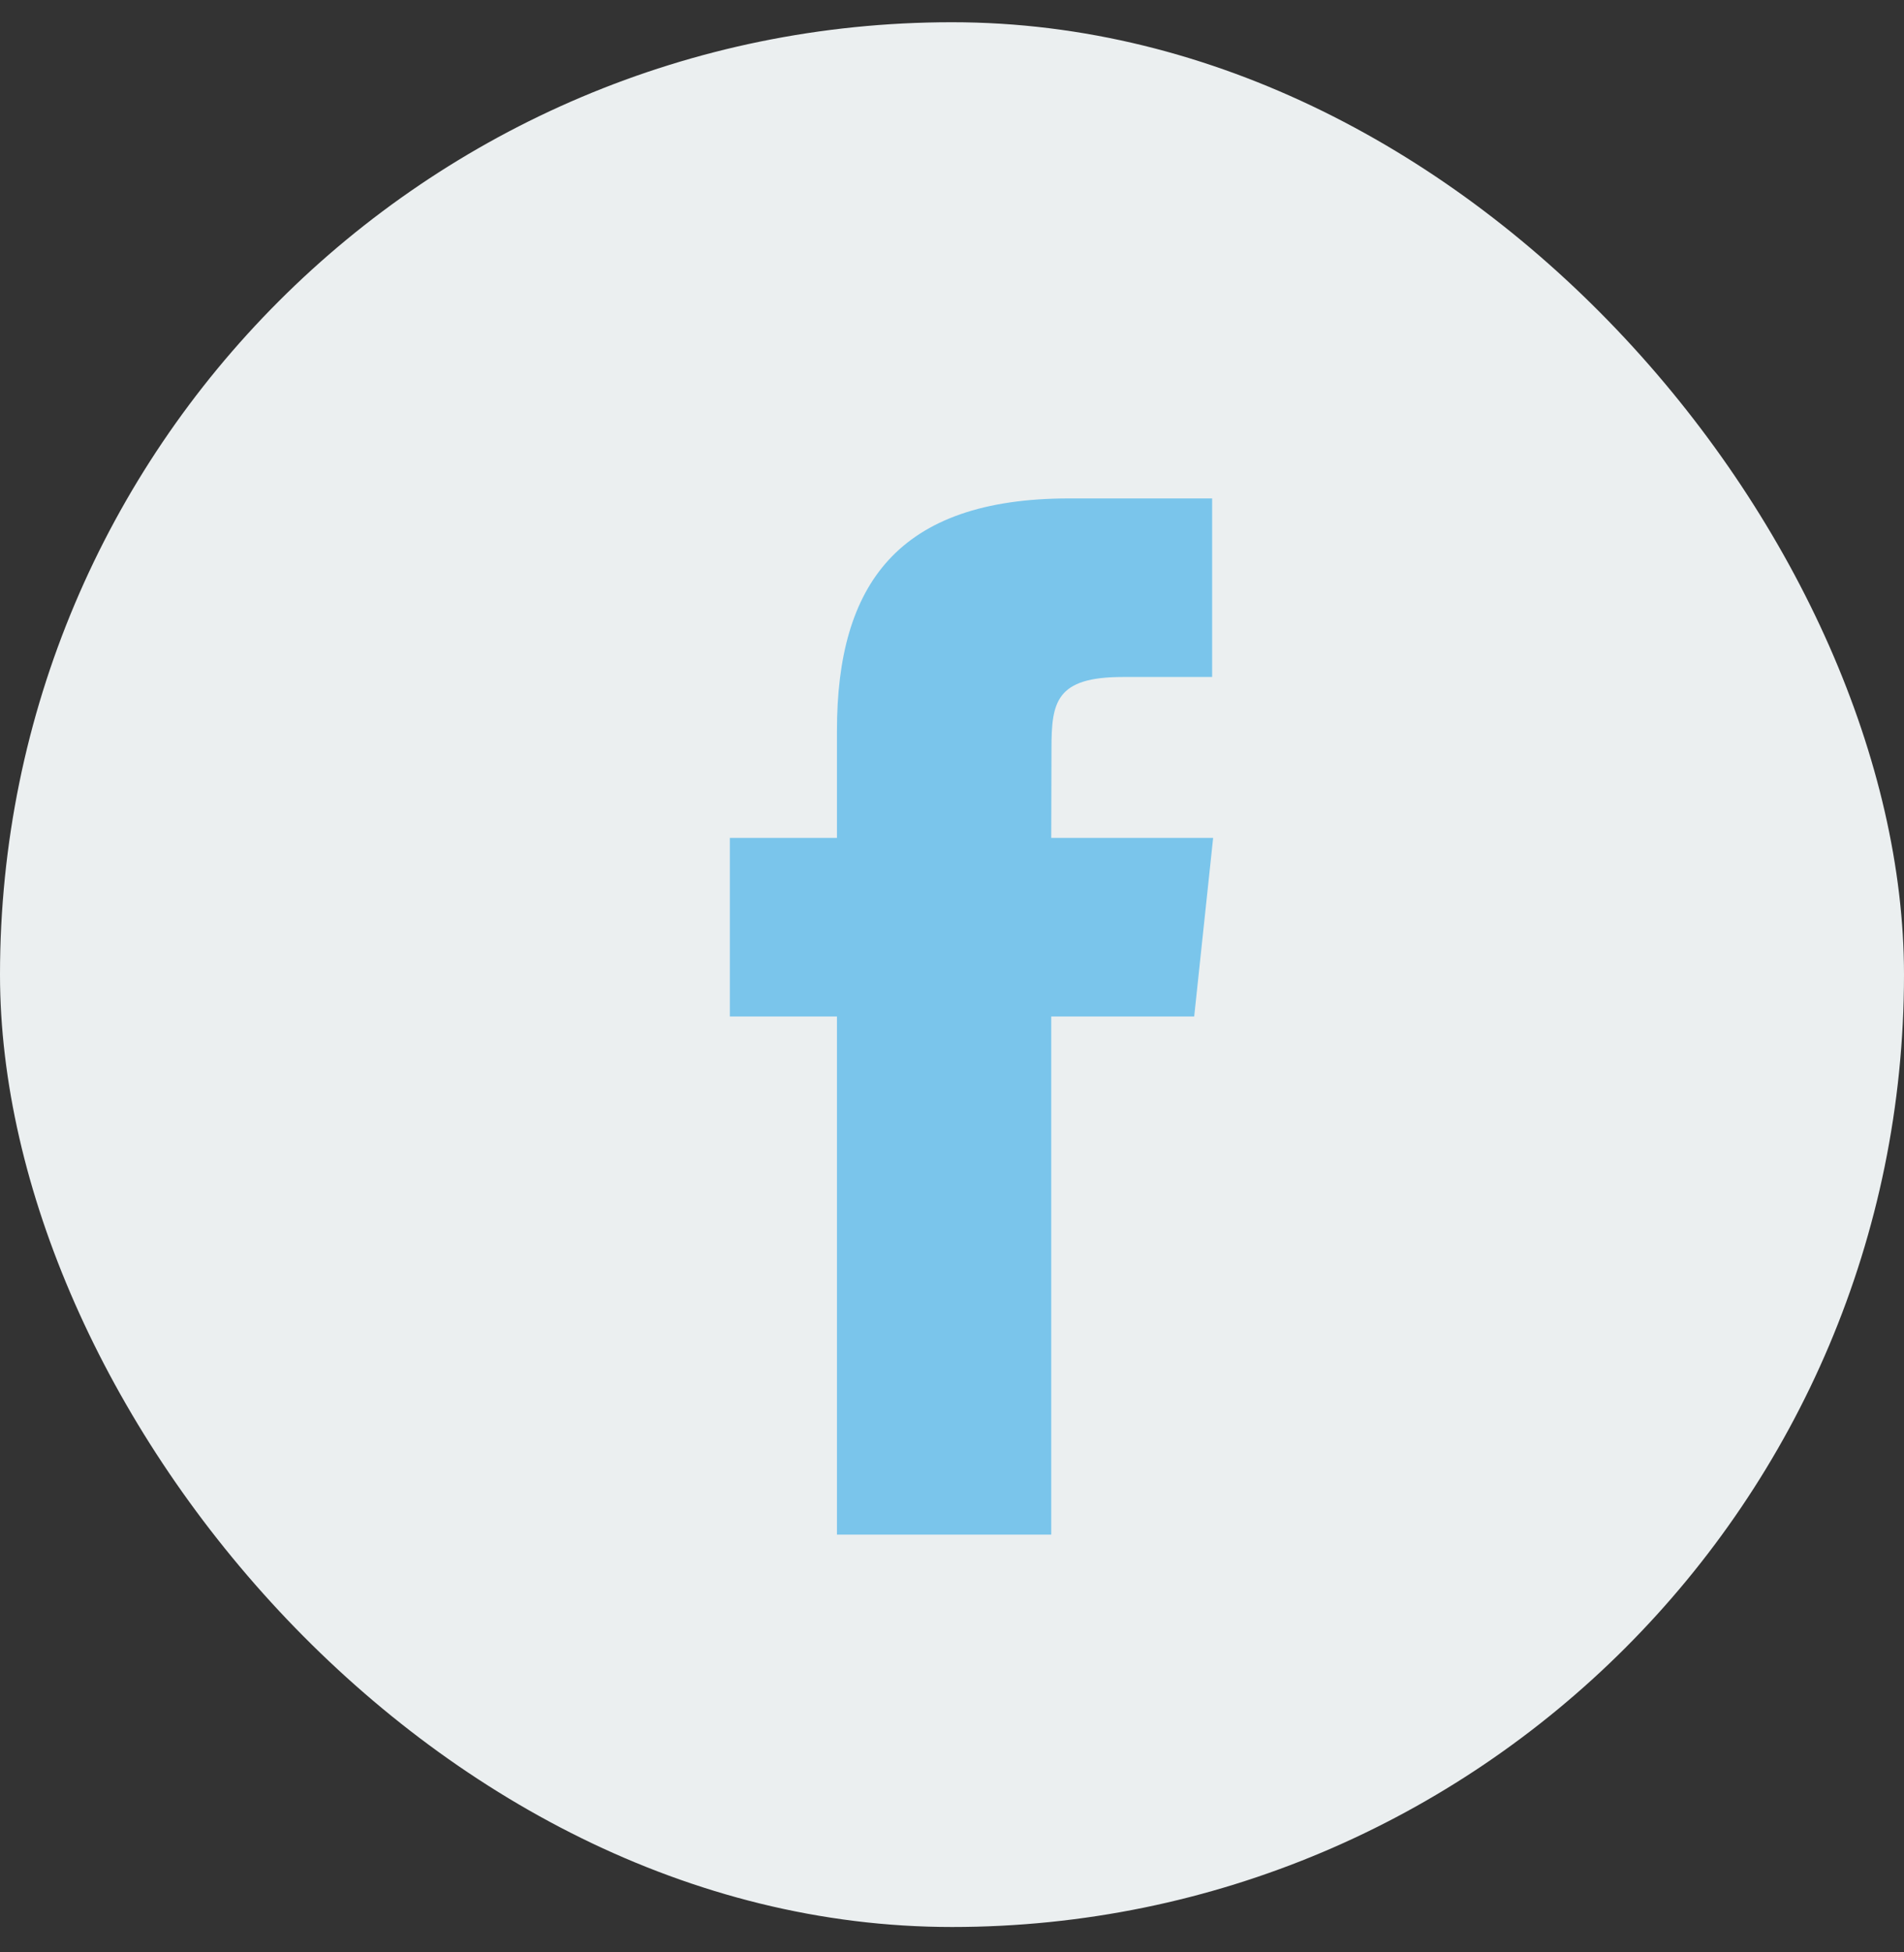 <svg width="40" height="41" viewBox="0 0 40 41" fill="none" xmlns="http://www.w3.org/2000/svg">
<rect x="0" y="0" width="40" height="41" fill="#333333" stroke="none"/>
<rect y="0.467" width="40" height="40" rx="20" fill="#EBEFF0"/>
<path fill-rule="evenodd" clip-rule="evenodd" d="M22.085 32.227V21.346H25.088L25.486 17.596H22.085L22.09 15.719C22.09 14.741 22.183 14.217 23.587 14.217H25.465V10.467H22.461C18.853 10.467 17.583 12.286 17.583 15.345V17.596H15.333V21.346H17.583V32.227H22.085Z" fill="#7AC5EB"/>
</svg>
